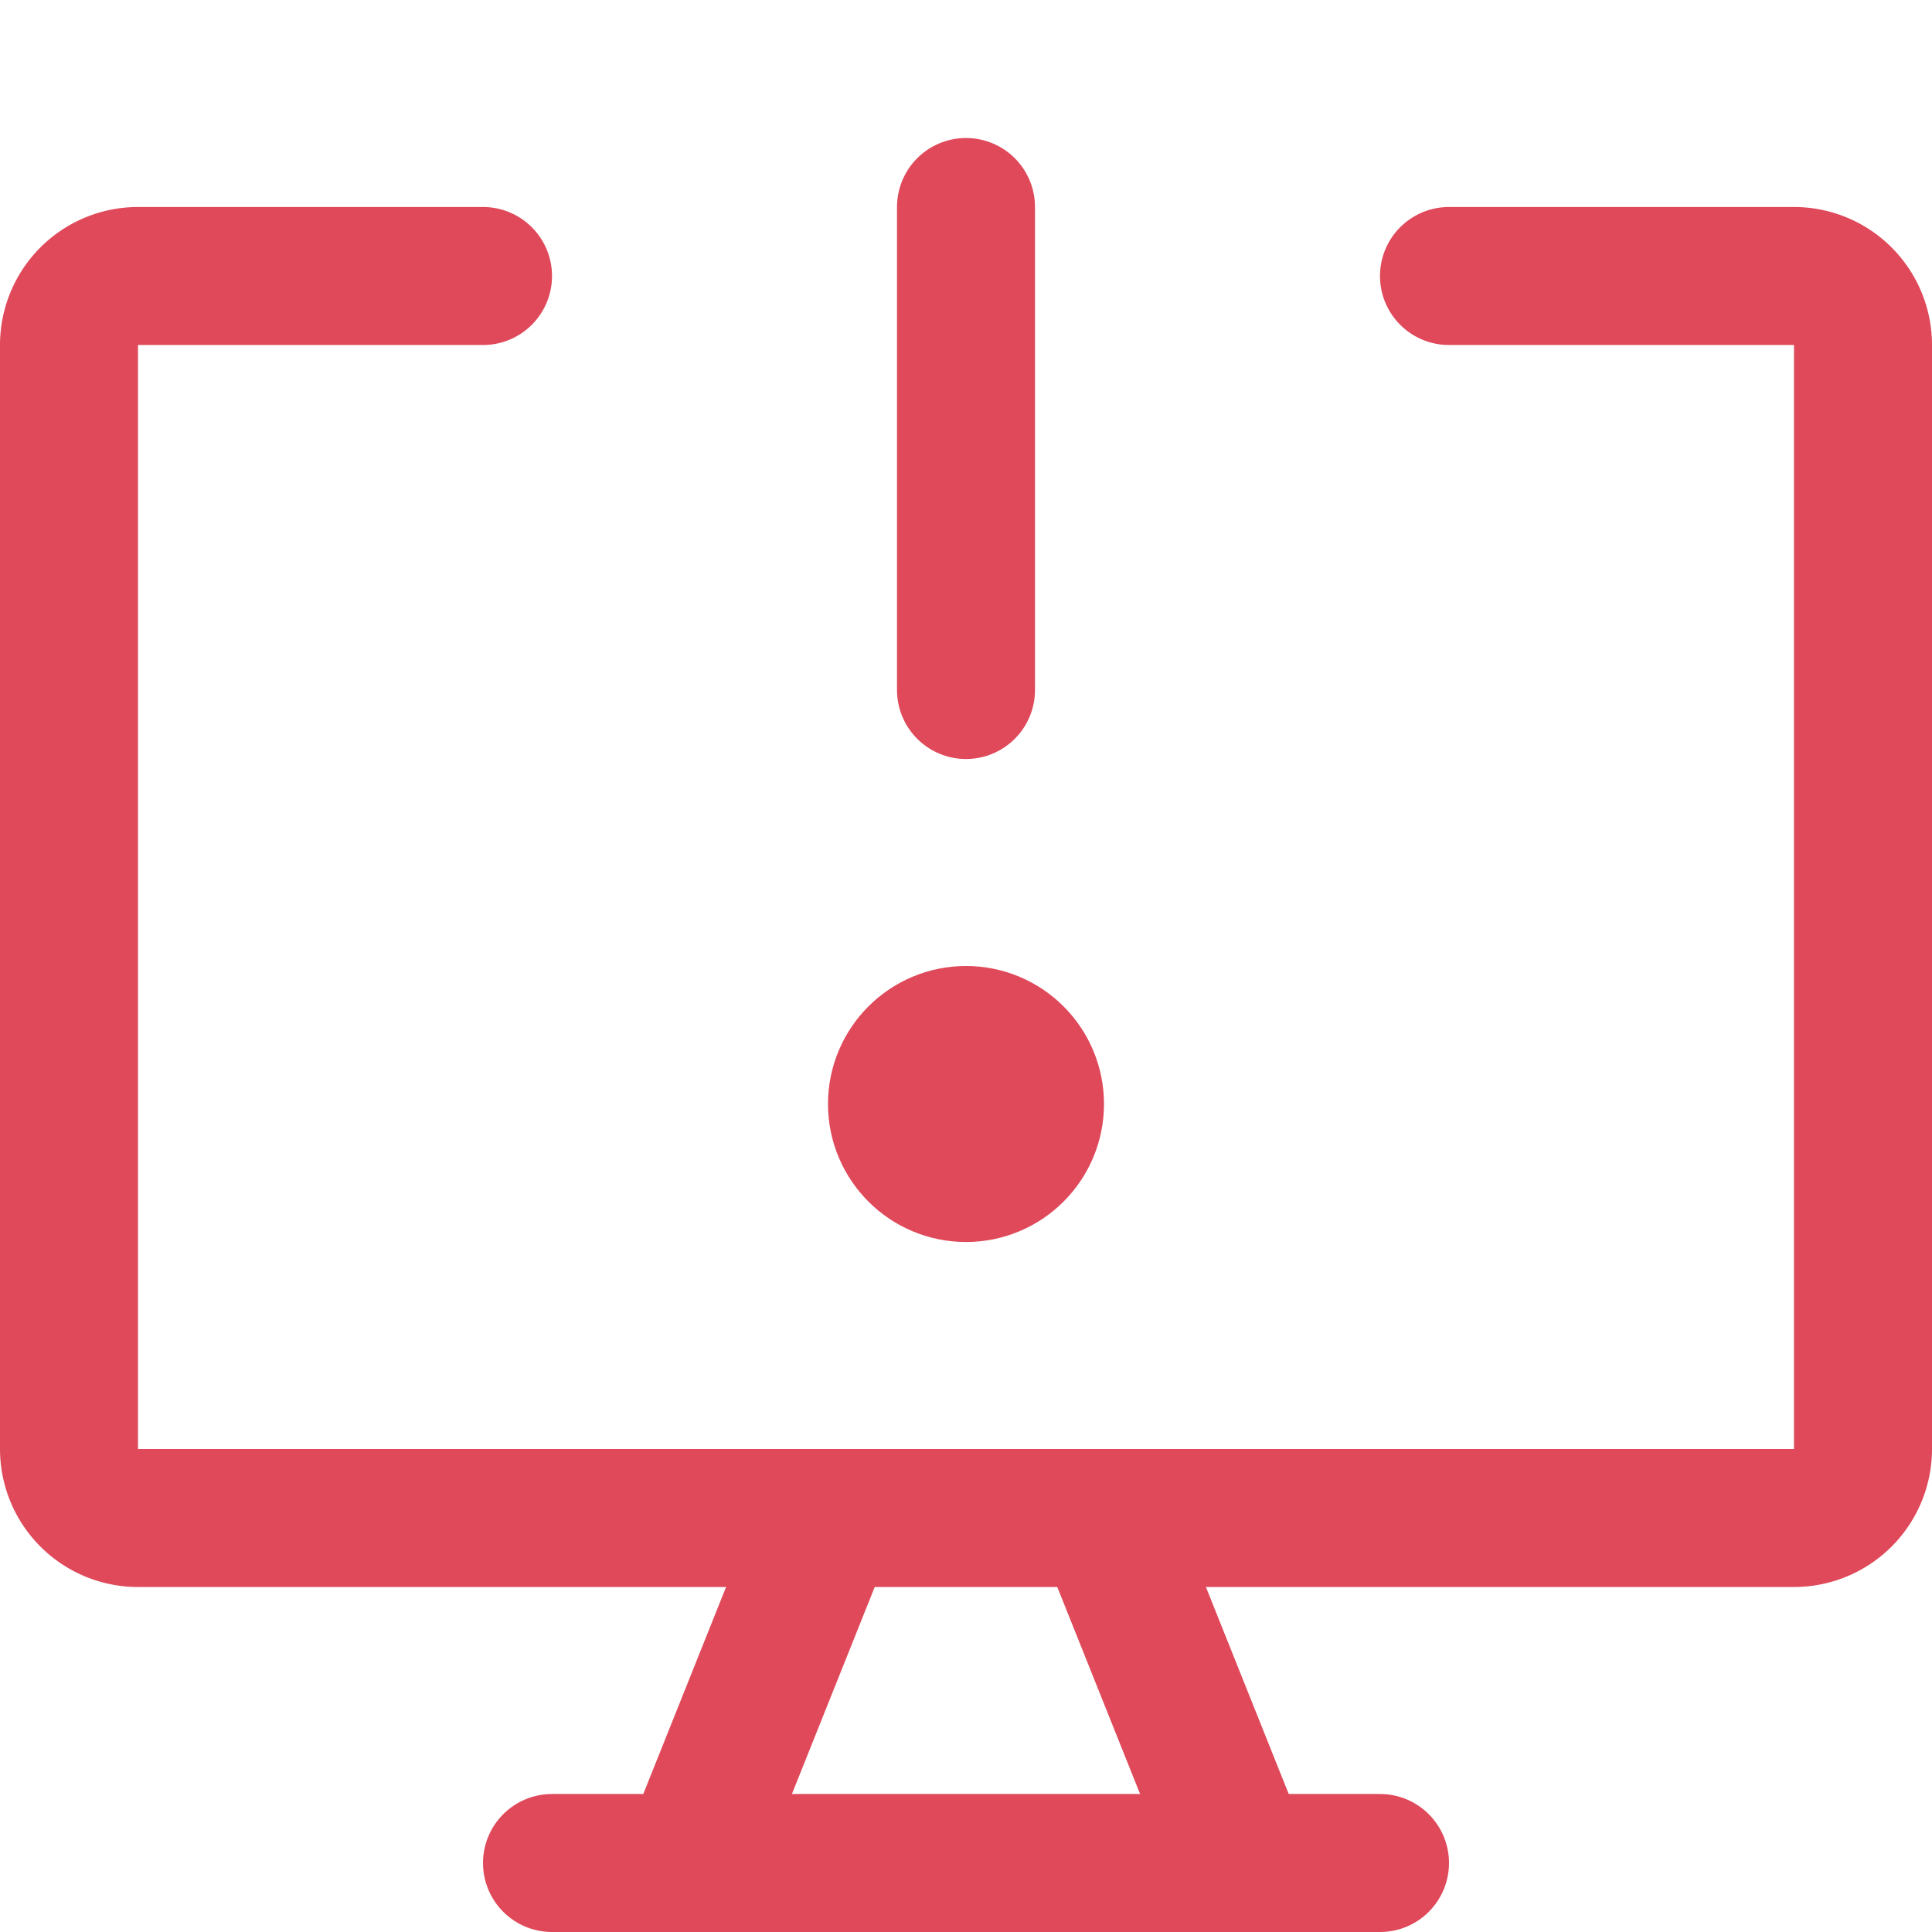 <svg xmlns="http://www.w3.org/2000/svg" viewBox="0 0 14 14" height="60" width="60"><g><path d="M3.5,2H1a.5.5,0,0,0-.5.5v8A.5.5,0,0,0,1,11H13a.5.5,0,0,0,.5-.5v-8A.5.5,0,0,0,13,2H10.5" fill="none" stroke="#df495a" stroke-linecap="round" stroke-linejoin="round"></path><line x1="6" y1="11" x2="5" y2="13.5" fill="none" stroke="#df495a" stroke-linecap="round" stroke-linejoin="round"></line><line x1="8" y1="11" x2="9" y2="13.5" fill="none" stroke="#df495a" stroke-linecap="round" stroke-linejoin="round"></line><line x1="4" y1="13.5" x2="10" y2="13.5" fill="none" stroke="#df495a" stroke-linecap="round" stroke-linejoin="round"></line><line x1="7" y1="1.5" x2="7" y2="5" fill="none" stroke="#df495a" stroke-linecap="round" stroke-linejoin="round"></line><circle cx="7" cy="8" r="0.5" fill="none" stroke="#df495a" stroke-linecap="round" stroke-linejoin="round"></circle></g></svg>